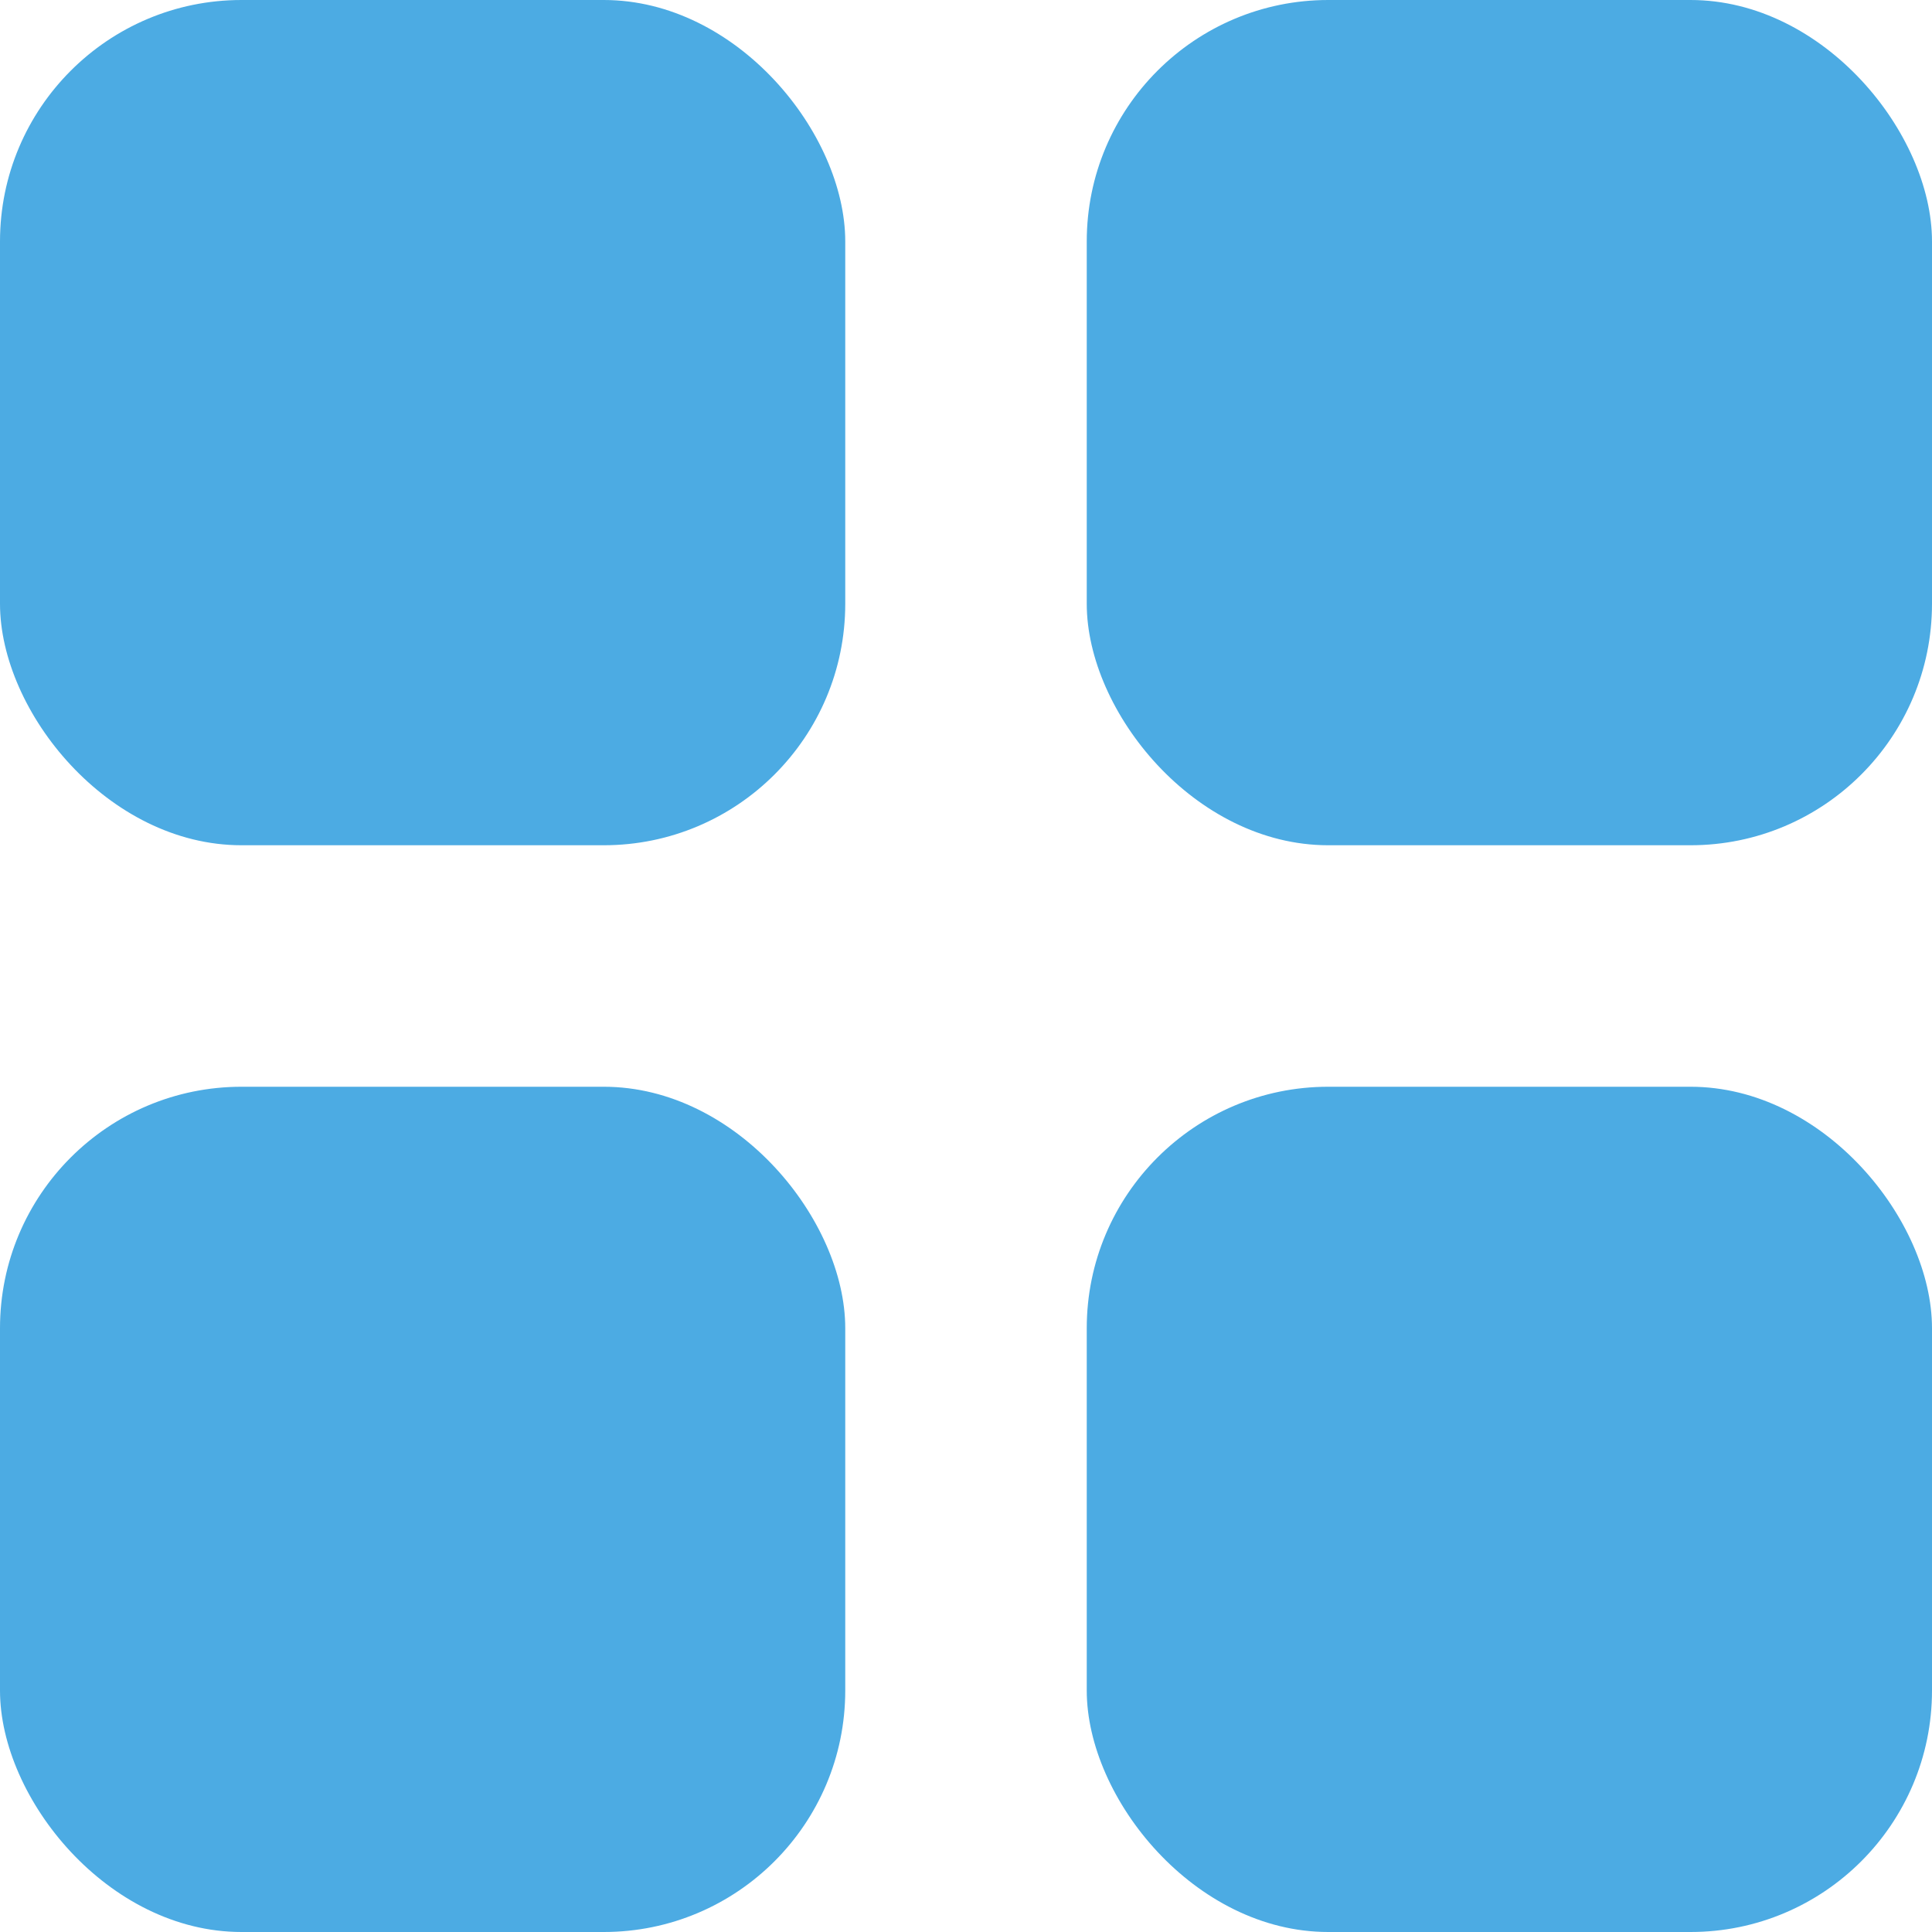 <svg id="Group_4152" data-name="Group 4152" xmlns="http://www.w3.org/2000/svg" width="32" height="32" viewBox="0 0 32 32">
  <rect id="Rectangle_57" data-name="Rectangle 57" width="14" height="14" rx="4" transform="translate(18)" fill="#4cabe3"/>
  <rect id="Rectangle_60" data-name="Rectangle 60" width="14" height="14" rx="4" transform="translate(18 18)" fill="#4cabe3"/>
  <rect id="Rectangle_58" data-name="Rectangle 58" width="14" height="14" rx="4" fill="#4cabe3"/>
  <rect id="Rectangle_59" data-name="Rectangle 59" width="14" height="14" rx="4" transform="translate(0 18)" fill="#4cabe3"/>
</svg>
